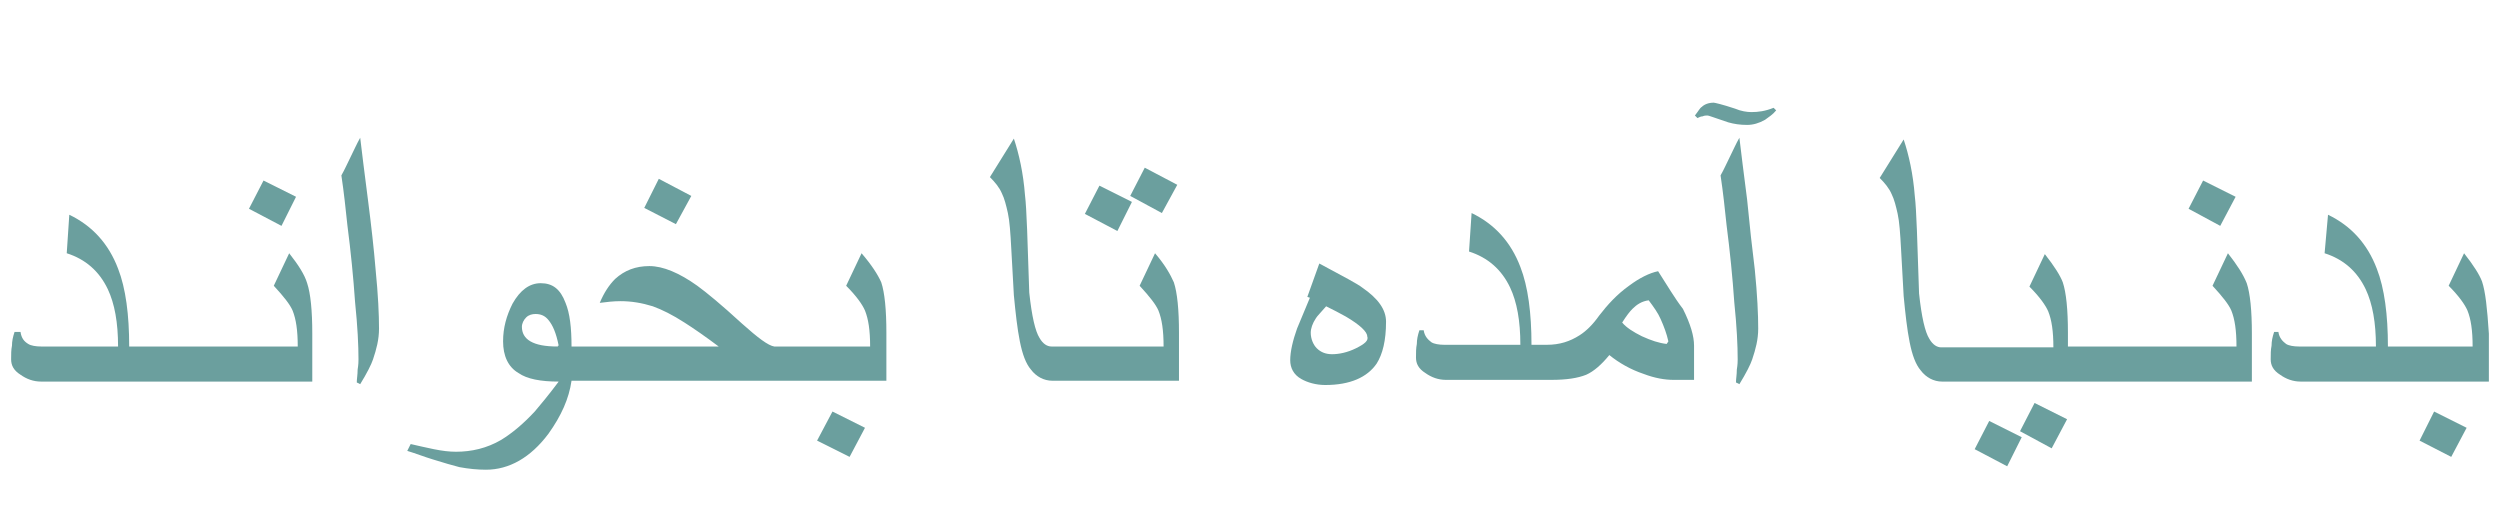 <?xml version="1.0" encoding="utf-8"?>
<!-- Generator: Adobe Illustrator 23.0.4, SVG Export Plug-In . SVG Version: 6.00 Build 0)  -->
<svg version="1.1" id="Calque_1" xmlns="http://www.w3.org/2000/svg" xmlns:xlink="http://www.w3.org/1999/xlink" x="0px" y="0px"
	 viewBox="0 0 292.2 61.4" style="enable-background:new 0 0 292.2 61.4;" xml:space="preserve">
<style type="text/css">
	.st0{fill:#6b9f9e;}
</style>
<g>
	<path class="st0" d="M290.1,32.9c-0.3-0.8-1-1.9-2.1-3.3l-1.8,3.8c1.2,1.2,1.9,2.2,2.2,2.9c0.4,1,0.6,2.3,0.6,4.2h-9.9v0
		c0-3.7-0.4-6.8-1.3-9.1c-1.1-2.9-3-5-5.7-6.3l-0.4,4.5c2.2,0.7,3.8,2.1,4.8,4.2c0.8,1.7,1.2,3.9,1.2,6.7h-9c-0.6,0-1.2-0.1-1.5-0.3
		c-0.4-0.3-0.8-0.7-0.9-1.4h-0.5c-0.2,0.6-0.3,1.1-0.3,1.6c-0.1,0.5-0.1,1-0.1,1.6c0,0.7,0.3,1.3,1.1,1.8c0.7,0.5,1.5,0.8,2.4,0.8
		h10.4v0h11.6v-5.6C290.7,36,290.5,34.1,290.1,32.9"/>
</g>
<polygon class="st0" points="282.8,51.5 286.5,53.4 288.3,50 284.5,48.1 "/>
<polygon class="st0" points="261.3,23 257.5,21.1 255.8,24.4 259.5,26.4 "/>
<g>
	<path class="st0" d="M260.4,29.6l-1.8,3.8c1.2,1.3,1.9,2.2,2.2,2.9c0.4,1,0.6,2.3,0.6,4.2h-9.9v0h-9.8v-1.6c0-2.7-0.2-4.7-0.6-5.9
		c-0.3-0.8-1-1.9-2.1-3.3l-1.8,3.8c1.2,1.2,1.9,2.2,2.2,2.9c0.4,1,0.6,2.3,0.6,4.2h-9.9h-1.6h-1.6c-0.5,0-1-0.3-1.4-1
		c-0.5-0.8-0.9-2.5-1.2-5.3c-0.2-6-0.3-9.8-0.5-11.4c-0.2-2.6-0.7-4.8-1.3-6.6l-2.8,4.5c0.6,0.6,1.1,1.2,1.4,1.9
		c0.3,0.6,0.5,1.4,0.7,2.3c0.2,0.9,0.3,2.3,0.4,4.2c0.1,1.8,0.2,3.6,0.3,5.4c0.2,2.1,0.4,3.9,0.7,5.4c0.3,1.5,0.7,2.6,1.3,3.3
		c0.6,0.8,1.5,1.3,2.5,1.3h1.6h1.6h10h11.4v0h11.6v-5.6c0-2.7-0.2-4.7-0.6-5.9C262.2,32.1,261.5,31,260.4,29.6"/>
</g>
<polygon class="st0" points="230.8,52.5 234.6,54.5 236.3,51.1 232.5,49.2 "/>
<polygon class="st0" points="236.1,50.4 239.8,52.4 241.6,49 237.8,47.1 "/>
<g>
	<path class="st0" d="M204.7,13.1c-0.5,0-1.2-0.1-1.9-0.4c-1.5-0.5-2.4-0.7-2.5-0.7c-0.6,0-1.1,0.2-1.4,0.5c-0.2,0.1-0.4,0.5-0.8,1
		l0.3,0.3c0.2-0.1,0.4-0.2,0.6-0.2c0.2-0.1,0.4-0.1,0.6-0.1c0.1,0,0.9,0.3,2.4,0.8c0.7,0.2,1.4,0.3,2.2,0.3c0.7,0,1.4-0.2,2.1-0.6
		c0.4-0.3,0.9-0.6,1.3-1.1l-0.3-0.3C206.3,13,205.5,13.1,204.7,13.1"/>
	<path class="st0" d="M204.2,23.3c-0.4-3.1-0.7-5.5-0.9-7.2c-0.4,0.7-0.7,1.4-1.1,2.2c-0.4,0.8-0.7,1.5-1.1,2.2
		c0.3,2,0.5,3.9,0.7,5.8c0.4,3.1,0.7,6.1,0.9,9c0.3,2.9,0.4,5.1,0.4,6.7c0,0.2,0,0.6-0.1,1.2c0,0.6-0.1,1.1-0.1,1.5l0.4,0.2
		c0.8-1.3,1.3-2.3,1.5-2.9c0.4-1.2,0.7-2.3,0.7-3.6c0-1.6-0.1-3.9-0.4-6.9C204.8,29.1,204.5,26.4,204.2,23.3"/>
	<path class="st0" d="M194.8,40.2c-0.9-0.1-1.8-0.4-2.9-0.9c-1-0.5-1.8-1-2.3-1.6c0.5-0.8,0.9-1.3,1.2-1.6c0.5-0.5,1.1-0.9,1.9-1
		c0.6,0.8,1.1,1.5,1.4,2.2c0.4,0.9,0.7,1.7,0.9,2.6L194.8,40.2z M193.8,31.7c-1,0.2-2.2,0.8-3.4,1.7c-1.4,1-2.5,2.2-3.5,3.5
		c-0.7,1-1.5,1.8-2.3,2.3c-1.1,0.7-2.3,1.1-3.8,1.1H179c0-3.7-0.4-6.8-1.3-9.1c-1.1-2.9-3-5-5.7-6.3l-0.3,4.5
		c2.2,0.7,3.8,2.1,4.8,4.2c0.8,1.7,1.2,3.9,1.2,6.7h-0.2h-8.7c-0.6,0-1.2-0.1-1.5-0.3c-0.4-0.3-0.8-0.7-0.9-1.4h-0.5
		c-0.2,0.6-0.3,1.1-0.3,1.6c-0.1,0.5-0.1,1-0.1,1.6c0,0.7,0.3,1.3,1.1,1.8c0.7,0.5,1.5,0.8,2.4,0.8h8.7h1.6h2c1.8,0,3.1-0.2,4.1-0.6
		c0.9-0.4,1.8-1.2,2.7-2.3c1.1,0.9,2.5,1.7,4,2.2c1.3,0.5,2.5,0.7,3.5,0.7h2.4v-4c0-1.1-0.4-2.5-1.3-4.3
		C195.7,34.8,194.9,33.4,193.8,31.7"/>
	<path class="st0" d="M158.5,40.7c-1,0.5-2,0.7-2.8,0.7c-0.7,0-1.3-0.2-1.8-0.7c-0.4-0.4-0.7-1.1-0.7-1.8c0-0.5,0.2-1.1,0.6-1.7
		c0.1-0.2,0.6-0.7,1.2-1.4c0.8,0.4,1.6,0.8,2.3,1.2c1.7,1,2.5,1.8,2.5,2.3C160,39.8,159.5,40.2,158.5,40.7 M159.2,33.6
		c-0.5-0.4-2.2-1.3-5-2.8l-1.4,3.9l0.3,0.1c-0.5,1.2-1,2.4-1.5,3.6c-0.5,1.4-0.8,2.7-0.8,3.7c0,0.9,0.4,1.7,1.3,2.2
		c0.7,0.4,1.7,0.7,2.8,0.7c2.9,0,4.9-0.9,6-2.5c0.7-1.1,1.1-2.7,1.1-4.9C162,36.2,161.1,34.9,159.2,33.6"/>
</g>
<polygon class="st0" points="132.3,23.6 128.5,21.7 126.8,25 130.6,27 "/>
<polygon class="st0" points="137.6,21.6 133.8,19.6 132.1,22.9 135.8,24.9 "/>
<g>
	<path class="st0" d="M135,29.6l-1.8,3.8c1.2,1.3,1.9,2.2,2.2,2.9c0.4,1,0.6,2.3,0.6,4.2h-9.9v0h-3.2c-0.5,0-1-0.3-1.4-1
		c-0.5-0.8-0.9-2.5-1.2-5.3c-0.2-6-0.3-9.8-0.5-11.4c-0.2-2.6-0.7-4.8-1.3-6.6l-2.8,4.5c0.6,0.6,1.1,1.2,1.4,1.9
		c0.3,0.6,0.5,1.4,0.7,2.3c0.2,0.9,0.3,2.3,0.4,4.2c0.1,1.8,0.2,3.6,0.3,5.4c0.2,2.1,0.4,3.9,0.7,5.4c0.3,1.5,0.7,2.6,1.3,3.3
		c0.6,0.8,1.5,1.3,2.5,1.3h1.6h13.2v-5.6c0-2.7-0.2-4.7-0.6-5.9C136.8,32.1,136.2,31,135,29.6"/>
</g>
<polygon class="st0" points="95.5,51.5 99.3,53.4 101.1,50 97.3,48.1 "/>
<g>
	<path class="st0" d="M61,38.2c0-0.4,0.2-0.8,0.5-1.1c0.3-0.3,0.7-0.4,1.1-0.4c0.6,0,1.1,0.2,1.5,0.7c0.5,0.6,0.9,1.5,1.2,3h-0.1
		v0.1c-1.5,0-2.5-0.2-3.2-0.6C61.3,39.5,61,38.9,61,38.2 M100.7,29.6l-1.8,3.8c1.2,1.2,1.9,2.2,2.2,2.9c0.4,1,0.6,2.3,0.6,4.2H90.5
		c-0.7-0.1-1.9-1-3.8-2.7c-2.4-2.2-4.1-3.6-5.2-4.4c-2.1-1.5-4-2.3-5.6-2.3c-1.6,0-2.9,0.5-4,1.5c-0.7,0.7-1.3,1.6-1.8,2.8
		c0.8-0.1,1.6-0.2,2.4-0.2c1.3,0,2.5,0.2,3.8,0.6c1.1,0.4,2.3,1,3.7,1.9c1.1,0.7,2.4,1.6,4,2.8H66.8v0c0-2.2-0.2-3.9-0.7-5.1
		c-0.6-1.6-1.5-2.3-2.9-2.3c-1.3,0-2.4,0.8-3.3,2.4c-0.7,1.4-1.1,2.8-1.1,4.4c0,1.7,0.6,3,1.8,3.7c1,0.7,2.6,1,4.7,1
		c-1.2,1.6-2.2,2.8-2.8,3.5c-1.3,1.4-2.6,2.5-3.9,3.3c-1.7,1-3.5,1.4-5.3,1.4c-0.8,0-1.6-0.1-2.6-0.3c-0.9-0.2-1.9-0.4-2.7-0.6
		l-0.4,0.8c1,0.3,2,0.7,3,1c1.3,0.4,2.3,0.7,3.1,0.9c1.1,0.2,2.1,0.3,3.1,0.3c2.7,0,5.2-1.4,7.3-4.2c1.5-2.1,2.4-4.1,2.7-6.2h25.2v0
		h11.6v-5.6c0-2.7-0.2-4.7-0.6-5.9C102.6,32.1,101.9,31,100.7,29.6"/>
</g>
<polygon class="st0" points="80.8,22.9 77,20.9 75.3,24.3 79,26.2 "/>
<g>
	<path class="st0" d="M43,23.3c-0.4-3.1-0.7-5.5-0.9-7.2c-0.4,0.7-0.7,1.4-1.1,2.2c-0.4,0.8-0.7,1.5-1.1,2.2c0.3,2,0.5,3.9,0.7,5.8
		c0.4,3.1,0.7,6.1,0.9,9c0.3,2.9,0.4,5.1,0.4,6.7c0,0.2,0,0.6-0.1,1.2c0,0.6-0.1,1.1-0.1,1.5l0.4,0.2c0.8-1.3,1.3-2.3,1.5-2.9
		c0.4-1.2,0.7-2.3,0.7-3.6c0-1.6-0.1-3.9-0.4-6.9C43.7,29.1,43.4,26.4,43,23.3"/>
</g>
<polygon class="st0" points="34.6,23 30.8,21.1 29.1,24.4 32.9,26.4 "/>
<g>
	<path class="st0" d="M33.8,29.6L32,33.4c1.2,1.3,1.9,2.2,2.2,2.9c0.4,1,0.6,2.3,0.6,4.2h-9.9v0h-9.8v0c0-3.7-0.4-6.8-1.3-9.1
		c-1.1-2.9-3-5-5.7-6.3l-0.3,4.5c2.2,0.7,3.8,2.1,4.8,4.2c0.8,1.7,1.2,3.9,1.2,6.7h-9c-0.6,0-1.2-0.1-1.5-0.3
		c-0.5-0.3-0.8-0.7-0.9-1.4H1.7c-0.2,0.6-0.3,1.1-0.3,1.6c-0.1,0.5-0.1,1-0.1,1.6c0,0.7,0.3,1.3,1.1,1.8c0.7,0.5,1.5,0.8,2.4,0.8
		h8.7h11.4v0h11.6v-5.6c0-2.7-0.2-4.7-0.6-5.9C35.6,32.1,34.9,31,33.8,29.6"/>
</g>
</svg>
